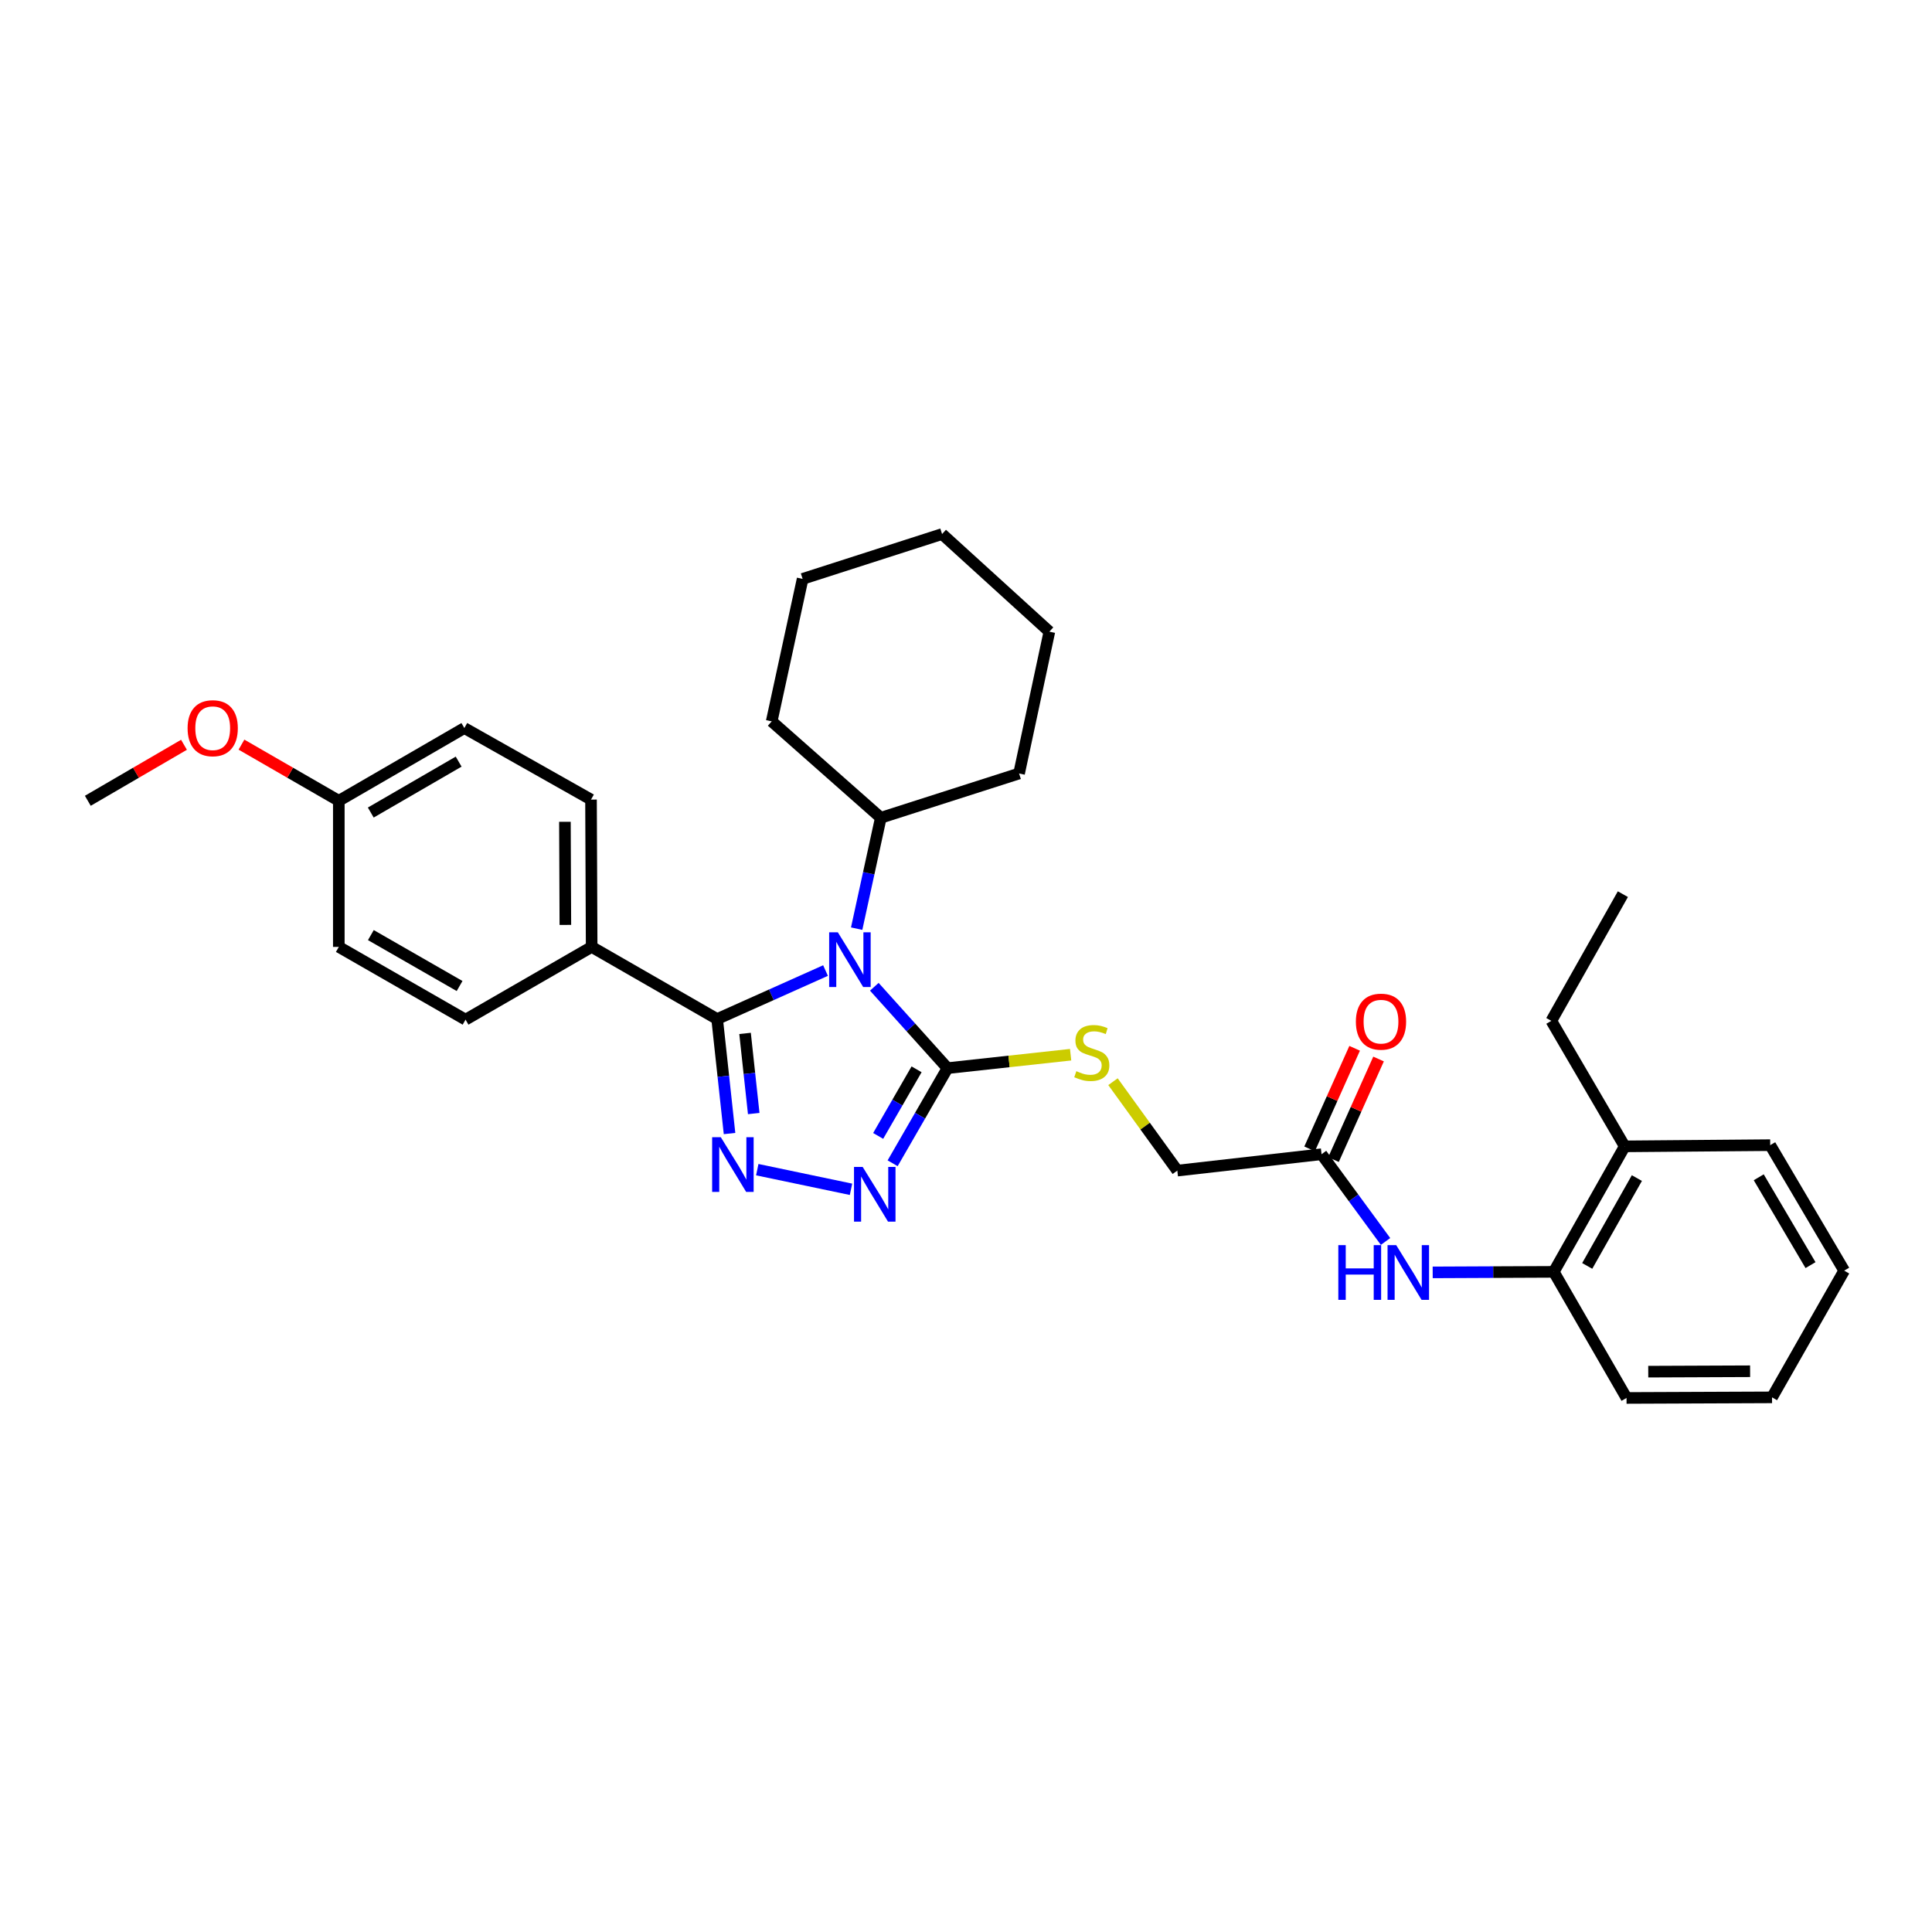 <?xml version='1.0' encoding='iso-8859-1'?>
<svg version='1.1' baseProfile='full'
              xmlns='http://www.w3.org/2000/svg'
                      xmlns:rdkit='http://www.rdkit.org/xml'
                      xmlns:xlink='http://www.w3.org/1999/xlink'
                  xml:space='preserve'
width='1000px' height='1000px' viewBox='0 0 1000 1000'>
<!-- END OF HEADER -->
<rect style='opacity:1.0;fill:#FFFFFF;stroke:none' width='1000' height='1000' x='0' y='0'> </rect>
<path class='bond-0' d='M 427.291,502.356 L 399.242,514.908' style='fill:none;fill-rule:evenodd;stroke:#0000FF;stroke-width:6px;stroke-linecap:butt;stroke-linejoin:miter;stroke-opacity:1' />
<path class='bond-0' d='M 399.242,514.908 L 371.193,527.459' style='fill:none;fill-rule:evenodd;stroke:#000000;stroke-width:6px;stroke-linecap:butt;stroke-linejoin:miter;stroke-opacity:1' />
<path class='bond-2' d='M 452.542,510.749 L 471.483,531.809' style='fill:none;fill-rule:evenodd;stroke:#0000FF;stroke-width:6px;stroke-linecap:butt;stroke-linejoin:miter;stroke-opacity:1' />
<path class='bond-2' d='M 471.483,531.809 L 490.425,552.87' style='fill:none;fill-rule:evenodd;stroke:#000000;stroke-width:6px;stroke-linecap:butt;stroke-linejoin:miter;stroke-opacity:1' />
<path class='bond-9' d='M 443.407,480.669 L 449.657,451.974' style='fill:none;fill-rule:evenodd;stroke:#0000FF;stroke-width:6px;stroke-linecap:butt;stroke-linejoin:miter;stroke-opacity:1' />
<path class='bond-9' d='M 449.657,451.974 L 455.907,423.279' style='fill:none;fill-rule:evenodd;stroke:#000000;stroke-width:6px;stroke-linecap:butt;stroke-linejoin:miter;stroke-opacity:1' />
<path class='bond-1' d='M 371.193,527.459 L 374.4,557.088' style='fill:none;fill-rule:evenodd;stroke:#000000;stroke-width:6px;stroke-linecap:butt;stroke-linejoin:miter;stroke-opacity:1' />
<path class='bond-1' d='M 374.4,557.088 L 377.607,586.717' style='fill:none;fill-rule:evenodd;stroke:#0000FF;stroke-width:6px;stroke-linecap:butt;stroke-linejoin:miter;stroke-opacity:1' />
<path class='bond-1' d='M 385.637,534.889 L 387.881,555.629' style='fill:none;fill-rule:evenodd;stroke:#000000;stroke-width:6px;stroke-linecap:butt;stroke-linejoin:miter;stroke-opacity:1' />
<path class='bond-1' d='M 387.881,555.629 L 390.126,576.37' style='fill:none;fill-rule:evenodd;stroke:#0000FF;stroke-width:6px;stroke-linecap:butt;stroke-linejoin:miter;stroke-opacity:1' />
<path class='bond-6' d='M 371.193,527.459 L 306.24,490.116' style='fill:none;fill-rule:evenodd;stroke:#000000;stroke-width:6px;stroke-linecap:butt;stroke-linejoin:miter;stroke-opacity:1' />
<path class='bond-31' d='M 391.96,605.414 L 440.48,615.579' style='fill:none;fill-rule:evenodd;stroke:#0000FF;stroke-width:6px;stroke-linecap:butt;stroke-linejoin:miter;stroke-opacity:1' />
<path class='bond-3' d='M 490.425,552.87 L 476.226,577.49' style='fill:none;fill-rule:evenodd;stroke:#000000;stroke-width:6px;stroke-linecap:butt;stroke-linejoin:miter;stroke-opacity:1' />
<path class='bond-3' d='M 476.226,577.49 L 462.026,602.11' style='fill:none;fill-rule:evenodd;stroke:#0000FF;stroke-width:6px;stroke-linecap:butt;stroke-linejoin:miter;stroke-opacity:1' />
<path class='bond-3' d='M 474.419,553.481 L 464.479,570.715' style='fill:none;fill-rule:evenodd;stroke:#000000;stroke-width:6px;stroke-linecap:butt;stroke-linejoin:miter;stroke-opacity:1' />
<path class='bond-3' d='M 464.479,570.715 L 454.539,587.95' style='fill:none;fill-rule:evenodd;stroke:#0000FF;stroke-width:6px;stroke-linecap:butt;stroke-linejoin:miter;stroke-opacity:1' />
<path class='bond-5' d='M 490.425,552.87 L 522.289,549.392' style='fill:none;fill-rule:evenodd;stroke:#000000;stroke-width:6px;stroke-linecap:butt;stroke-linejoin:miter;stroke-opacity:1' />
<path class='bond-5' d='M 522.289,549.392 L 554.153,545.914' style='fill:none;fill-rule:evenodd;stroke:#CCCC00;stroke-width:6px;stroke-linecap:butt;stroke-linejoin:miter;stroke-opacity:1' />
<path class='bond-4' d='M 717.155,642.581 L 700.595,620.006' style='fill:none;fill-rule:evenodd;stroke:#0000FF;stroke-width:6px;stroke-linecap:butt;stroke-linejoin:miter;stroke-opacity:1' />
<path class='bond-4' d='M 700.595,620.006 L 684.035,597.43' style='fill:none;fill-rule:evenodd;stroke:#000000;stroke-width:6px;stroke-linecap:butt;stroke-linejoin:miter;stroke-opacity:1' />
<path class='bond-8' d='M 741.556,658.584 L 772.893,658.446' style='fill:none;fill-rule:evenodd;stroke:#0000FF;stroke-width:6px;stroke-linecap:butt;stroke-linejoin:miter;stroke-opacity:1' />
<path class='bond-8' d='M 772.893,658.446 L 804.231,658.308' style='fill:none;fill-rule:evenodd;stroke:#000000;stroke-width:6px;stroke-linecap:butt;stroke-linejoin:miter;stroke-opacity:1' />
<path class='bond-12' d='M 576.08,559.879 L 592.729,582.892' style='fill:none;fill-rule:evenodd;stroke:#CCCC00;stroke-width:6px;stroke-linecap:butt;stroke-linejoin:miter;stroke-opacity:1' />
<path class='bond-12' d='M 592.729,582.892 L 609.378,605.905' style='fill:none;fill-rule:evenodd;stroke:#000000;stroke-width:6px;stroke-linecap:butt;stroke-linejoin:miter;stroke-opacity:1' />
<path class='bond-13' d='M 306.24,490.116 L 305.908,413.863' style='fill:none;fill-rule:evenodd;stroke:#000000;stroke-width:6px;stroke-linecap:butt;stroke-linejoin:miter;stroke-opacity:1' />
<path class='bond-13' d='M 292.63,478.737 L 292.398,425.36' style='fill:none;fill-rule:evenodd;stroke:#000000;stroke-width:6px;stroke-linecap:butt;stroke-linejoin:miter;stroke-opacity:1' />
<path class='bond-14' d='M 306.24,490.116 L 240.97,527.768' style='fill:none;fill-rule:evenodd;stroke:#000000;stroke-width:6px;stroke-linecap:butt;stroke-linejoin:miter;stroke-opacity:1' />
<path class='bond-7' d='M 684.035,597.43 L 609.378,605.905' style='fill:none;fill-rule:evenodd;stroke:#000000;stroke-width:6px;stroke-linecap:butt;stroke-linejoin:miter;stroke-opacity:1' />
<path class='bond-10' d='M 690.223,600.201 L 701.88,574.17' style='fill:none;fill-rule:evenodd;stroke:#000000;stroke-width:6px;stroke-linecap:butt;stroke-linejoin:miter;stroke-opacity:1' />
<path class='bond-10' d='M 701.88,574.17 L 713.537,548.138' style='fill:none;fill-rule:evenodd;stroke:#FF0000;stroke-width:6px;stroke-linecap:butt;stroke-linejoin:miter;stroke-opacity:1' />
<path class='bond-10' d='M 677.847,594.659 L 689.504,568.627' style='fill:none;fill-rule:evenodd;stroke:#000000;stroke-width:6px;stroke-linecap:butt;stroke-linejoin:miter;stroke-opacity:1' />
<path class='bond-10' d='M 689.504,568.627 L 701.161,542.596' style='fill:none;fill-rule:evenodd;stroke:#FF0000;stroke-width:6px;stroke-linecap:butt;stroke-linejoin:miter;stroke-opacity:1' />
<path class='bond-11' d='M 804.231,658.308 L 840.949,593.354' style='fill:none;fill-rule:evenodd;stroke:#000000;stroke-width:6px;stroke-linecap:butt;stroke-linejoin:miter;stroke-opacity:1' />
<path class='bond-11' d='M 821.543,655.238 L 847.246,609.771' style='fill:none;fill-rule:evenodd;stroke:#000000;stroke-width:6px;stroke-linecap:butt;stroke-linejoin:miter;stroke-opacity:1' />
<path class='bond-19' d='M 804.231,658.308 L 841.89,723.578' style='fill:none;fill-rule:evenodd;stroke:#000000;stroke-width:6px;stroke-linecap:butt;stroke-linejoin:miter;stroke-opacity:1' />
<path class='bond-21' d='M 455.907,423.279 L 399.429,373.378' style='fill:none;fill-rule:evenodd;stroke:#000000;stroke-width:6px;stroke-linecap:butt;stroke-linejoin:miter;stroke-opacity:1' />
<path class='bond-22' d='M 455.907,423.279 L 527.474,400.355' style='fill:none;fill-rule:evenodd;stroke:#000000;stroke-width:6px;stroke-linecap:butt;stroke-linejoin:miter;stroke-opacity:1' />
<path class='bond-20' d='M 840.949,593.354 L 802.965,528.394' style='fill:none;fill-rule:evenodd;stroke:#000000;stroke-width:6px;stroke-linecap:butt;stroke-linejoin:miter;stroke-opacity:1' />
<path class='bond-23' d='M 840.949,593.354 L 916.26,592.729' style='fill:none;fill-rule:evenodd;stroke:#000000;stroke-width:6px;stroke-linecap:butt;stroke-linejoin:miter;stroke-opacity:1' />
<path class='bond-16' d='M 305.908,413.863 L 240.345,376.836' style='fill:none;fill-rule:evenodd;stroke:#000000;stroke-width:6px;stroke-linecap:butt;stroke-linejoin:miter;stroke-opacity:1' />
<path class='bond-17' d='M 240.97,527.768 L 175.369,490.116' style='fill:none;fill-rule:evenodd;stroke:#000000;stroke-width:6px;stroke-linecap:butt;stroke-linejoin:miter;stroke-opacity:1' />
<path class='bond-17' d='M 237.88,510.36 L 191.959,484.003' style='fill:none;fill-rule:evenodd;stroke:#000000;stroke-width:6px;stroke-linecap:butt;stroke-linejoin:miter;stroke-opacity:1' />
<path class='bond-15' d='M 175.369,414.488 L 175.369,490.116' style='fill:none;fill-rule:evenodd;stroke:#000000;stroke-width:6px;stroke-linecap:butt;stroke-linejoin:miter;stroke-opacity:1' />
<path class='bond-18' d='M 175.369,414.488 L 150.176,399.955' style='fill:none;fill-rule:evenodd;stroke:#000000;stroke-width:6px;stroke-linecap:butt;stroke-linejoin:miter;stroke-opacity:1' />
<path class='bond-18' d='M 150.176,399.955 L 124.983,385.422' style='fill:none;fill-rule:evenodd;stroke:#FF0000;stroke-width:6px;stroke-linecap:butt;stroke-linejoin:miter;stroke-opacity:1' />
<path class='bond-33' d='M 175.369,414.488 L 240.345,376.836' style='fill:none;fill-rule:evenodd;stroke:#000000;stroke-width:6px;stroke-linecap:butt;stroke-linejoin:miter;stroke-opacity:1' />
<path class='bond-33' d='M 191.914,420.573 L 237.397,394.216' style='fill:none;fill-rule:evenodd;stroke:#000000;stroke-width:6px;stroke-linecap:butt;stroke-linejoin:miter;stroke-opacity:1' />
<path class='bond-24' d='M 95.229,385.497 L 70.342,399.992' style='fill:none;fill-rule:evenodd;stroke:#FF0000;stroke-width:6px;stroke-linecap:butt;stroke-linejoin:miter;stroke-opacity:1' />
<path class='bond-24' d='M 70.342,399.992 L 45.455,414.488' style='fill:none;fill-rule:evenodd;stroke:#000000;stroke-width:6px;stroke-linecap:butt;stroke-linejoin:miter;stroke-opacity:1' />
<path class='bond-26' d='M 841.89,723.578 L 917.202,723.269' style='fill:none;fill-rule:evenodd;stroke:#000000;stroke-width:6px;stroke-linecap:butt;stroke-linejoin:miter;stroke-opacity:1' />
<path class='bond-26' d='M 853.131,709.971 L 905.85,709.755' style='fill:none;fill-rule:evenodd;stroke:#000000;stroke-width:6px;stroke-linecap:butt;stroke-linejoin:miter;stroke-opacity:1' />
<path class='bond-25' d='M 802.965,528.394 L 839.999,462.815' style='fill:none;fill-rule:evenodd;stroke:#000000;stroke-width:6px;stroke-linecap:butt;stroke-linejoin:miter;stroke-opacity:1' />
<path class='bond-29' d='M 399.429,373.378 L 415.437,299.633' style='fill:none;fill-rule:evenodd;stroke:#000000;stroke-width:6px;stroke-linecap:butt;stroke-linejoin:miter;stroke-opacity:1' />
<path class='bond-28' d='M 527.474,400.355 L 543.152,326.949' style='fill:none;fill-rule:evenodd;stroke:#000000;stroke-width:6px;stroke-linecap:butt;stroke-linejoin:miter;stroke-opacity:1' />
<path class='bond-34' d='M 916.26,592.729 L 954.545,657.683' style='fill:none;fill-rule:evenodd;stroke:#000000;stroke-width:6px;stroke-linecap:butt;stroke-linejoin:miter;stroke-opacity:1' />
<path class='bond-34' d='M 910.321,609.358 L 937.121,654.825' style='fill:none;fill-rule:evenodd;stroke:#000000;stroke-width:6px;stroke-linecap:butt;stroke-linejoin:miter;stroke-opacity:1' />
<path class='bond-27' d='M 917.202,723.269 L 954.545,657.683' style='fill:none;fill-rule:evenodd;stroke:#000000;stroke-width:6px;stroke-linecap:butt;stroke-linejoin:miter;stroke-opacity:1' />
<path class='bond-30' d='M 543.152,326.949 L 487.615,276.422' style='fill:none;fill-rule:evenodd;stroke:#000000;stroke-width:6px;stroke-linecap:butt;stroke-linejoin:miter;stroke-opacity:1' />
<path class='bond-32' d='M 415.437,299.633 L 487.615,276.422' style='fill:none;fill-rule:evenodd;stroke:#000000;stroke-width:6px;stroke-linecap:butt;stroke-linejoin:miter;stroke-opacity:1' />
<path  class='atom-0' d='M 433.653 482.548
L 442.933 497.548
Q 443.853 499.028, 445.333 501.708
Q 446.813 504.388, 446.893 504.548
L 446.893 482.548
L 450.653 482.548
L 450.653 510.868
L 446.773 510.868
L 436.813 494.468
Q 435.653 492.548, 434.413 490.348
Q 433.213 488.148, 432.853 487.468
L 432.853 510.868
L 429.173 510.868
L 429.173 482.548
L 433.653 482.548
' fill='#0000FF'/>
<path  class='atom-2' d='M 373.084 588.611
L 382.364 603.611
Q 383.284 605.091, 384.764 607.771
Q 386.244 610.451, 386.324 610.611
L 386.324 588.611
L 390.084 588.611
L 390.084 616.931
L 386.204 616.931
L 376.244 600.531
Q 375.084 598.611, 373.844 596.411
Q 372.644 594.211, 372.284 593.531
L 372.284 616.931
L 368.604 616.931
L 368.604 588.611
L 373.084 588.611
' fill='#0000FF'/>
<path  class='atom-4' d='M 446.513 603.995
L 455.793 618.995
Q 456.713 620.475, 458.193 623.155
Q 459.673 625.835, 459.753 625.995
L 459.753 603.995
L 463.513 603.995
L 463.513 632.315
L 459.633 632.315
L 449.673 615.915
Q 448.513 613.995, 447.273 611.795
Q 446.073 609.595, 445.713 608.915
L 445.713 632.315
L 442.033 632.315
L 442.033 603.995
L 446.513 603.995
' fill='#0000FF'/>
<path  class='atom-5' d='M 692.714 644.479
L 696.554 644.479
L 696.554 656.519
L 711.034 656.519
L 711.034 644.479
L 714.874 644.479
L 714.874 672.799
L 711.034 672.799
L 711.034 659.719
L 696.554 659.719
L 696.554 672.799
L 692.714 672.799
L 692.714 644.479
' fill='#0000FF'/>
<path  class='atom-5' d='M 722.674 644.479
L 731.954 659.479
Q 732.874 660.959, 734.354 663.639
Q 735.834 666.319, 735.914 666.479
L 735.914 644.479
L 739.674 644.479
L 739.674 672.799
L 735.794 672.799
L 725.834 656.399
Q 724.674 654.479, 723.434 652.279
Q 722.234 650.079, 721.874 649.399
L 721.874 672.799
L 718.194 672.799
L 718.194 644.479
L 722.674 644.479
' fill='#0000FF'/>
<path  class='atom-6' d='M 557.112 554.439
Q 557.432 554.559, 558.752 555.119
Q 560.072 555.679, 561.512 556.039
Q 562.992 556.359, 564.432 556.359
Q 567.112 556.359, 568.672 555.079
Q 570.232 553.759, 570.232 551.479
Q 570.232 549.919, 569.432 548.959
Q 568.672 547.999, 567.472 547.479
Q 566.272 546.959, 564.272 546.359
Q 561.752 545.599, 560.232 544.879
Q 558.752 544.159, 557.672 542.639
Q 556.632 541.119, 556.632 538.559
Q 556.632 534.999, 559.032 532.799
Q 561.472 530.599, 566.272 530.599
Q 569.552 530.599, 573.272 532.159
L 572.352 535.239
Q 568.952 533.839, 566.392 533.839
Q 563.632 533.839, 562.112 534.999
Q 560.592 536.119, 560.632 538.079
Q 560.632 539.599, 561.392 540.519
Q 562.192 541.439, 563.312 541.959
Q 564.472 542.479, 566.392 543.079
Q 568.952 543.879, 570.472 544.679
Q 571.992 545.479, 573.072 547.119
Q 574.192 548.719, 574.192 551.479
Q 574.192 555.399, 571.552 557.519
Q 568.952 559.599, 564.592 559.599
Q 562.072 559.599, 560.152 559.039
Q 558.272 558.519, 556.032 557.599
L 557.112 554.439
' fill='#CCCC00'/>
<path  class='atom-11' d='M 701.801 528.805
Q 701.801 522.005, 705.161 518.205
Q 708.521 514.405, 714.801 514.405
Q 721.081 514.405, 724.441 518.205
Q 727.801 522.005, 727.801 528.805
Q 727.801 535.685, 724.401 539.605
Q 721.001 543.485, 714.801 543.485
Q 708.561 543.485, 705.161 539.605
Q 701.801 535.725, 701.801 528.805
M 714.801 540.285
Q 719.121 540.285, 721.441 537.405
Q 723.801 534.485, 723.801 528.805
Q 723.801 523.245, 721.441 520.445
Q 719.121 517.605, 714.801 517.605
Q 710.481 517.605, 708.121 520.405
Q 705.801 523.205, 705.801 528.805
Q 705.801 534.525, 708.121 537.405
Q 710.481 540.285, 714.801 540.285
' fill='#FF0000'/>
<path  class='atom-19' d='M 97.099 376.916
Q 97.099 370.116, 100.459 366.316
Q 103.819 362.516, 110.099 362.516
Q 116.379 362.516, 119.739 366.316
Q 123.099 370.116, 123.099 376.916
Q 123.099 383.796, 119.699 387.716
Q 116.299 391.596, 110.099 391.596
Q 103.859 391.596, 100.459 387.716
Q 97.099 383.836, 97.099 376.916
M 110.099 388.396
Q 114.419 388.396, 116.739 385.516
Q 119.099 382.596, 119.099 376.916
Q 119.099 371.356, 116.739 368.556
Q 114.419 365.716, 110.099 365.716
Q 105.779 365.716, 103.419 368.516
Q 101.099 371.316, 101.099 376.916
Q 101.099 382.636, 103.419 385.516
Q 105.779 388.396, 110.099 388.396
' fill='#FF0000'/>
</svg>
